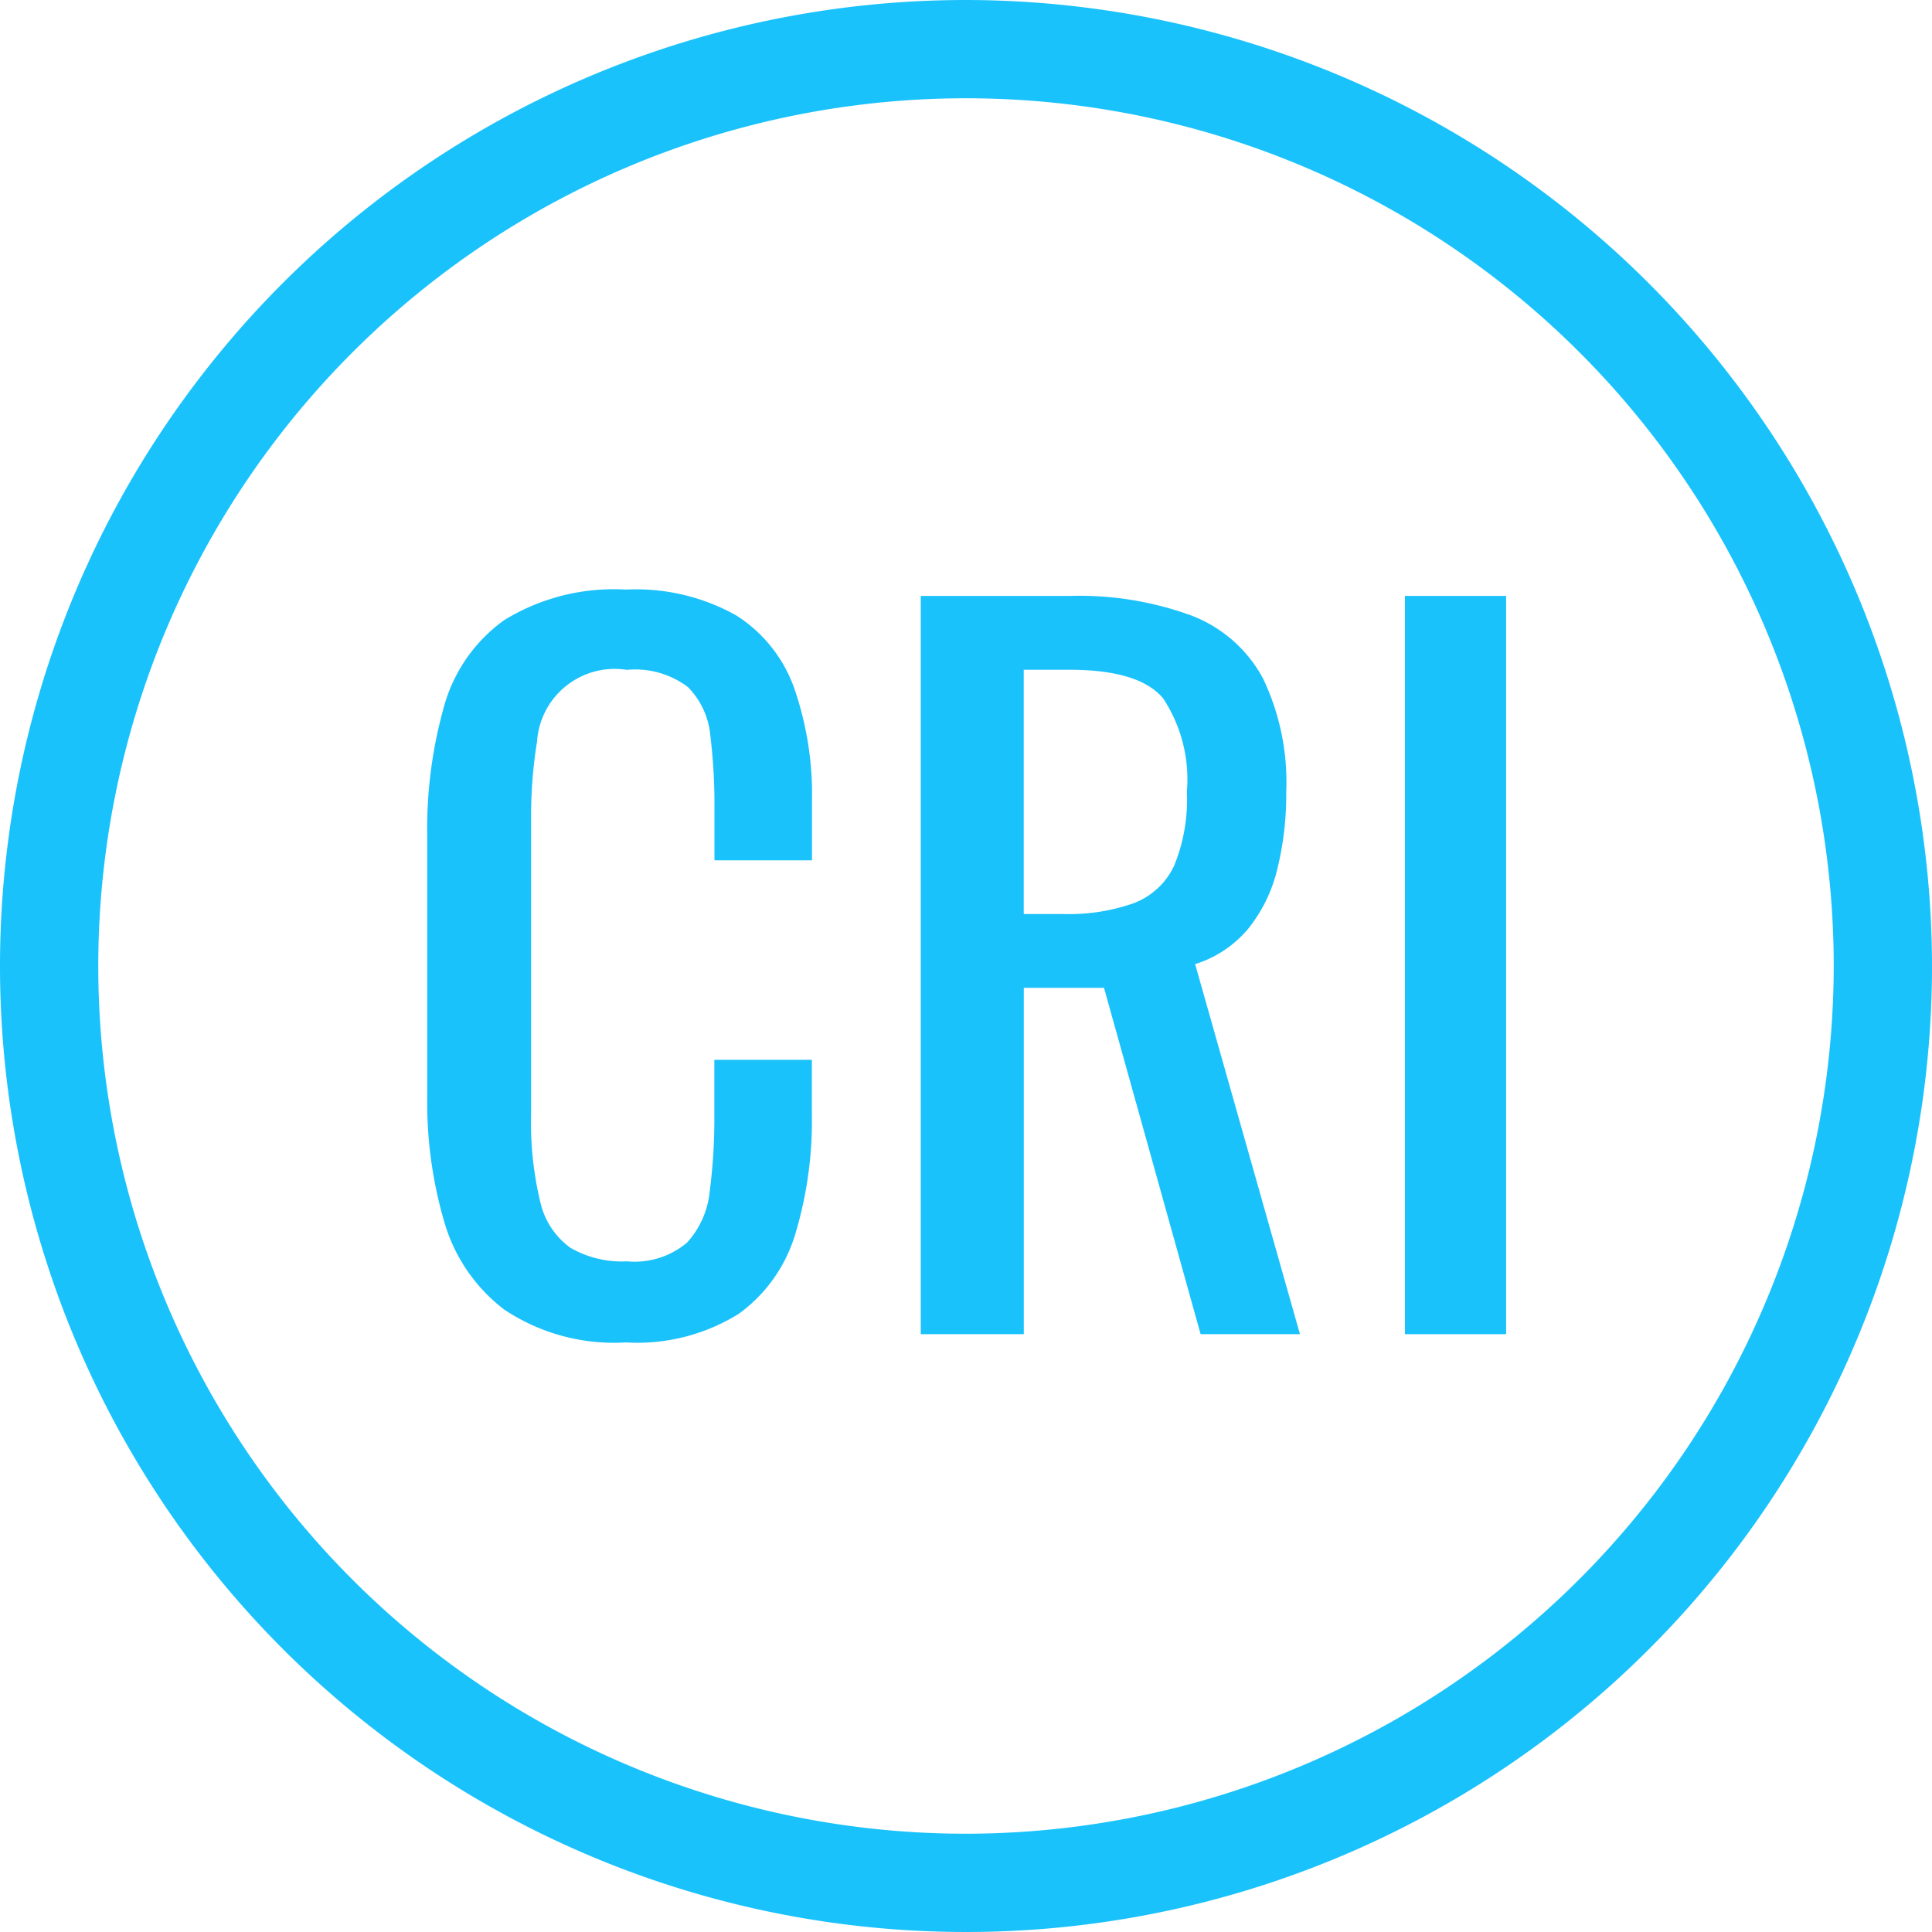 <svg id="Group_2810" data-name="Group 2810" xmlns="http://www.w3.org/2000/svg" width="60" height="60" viewBox="0 0 60 60">
  <path id="Path_4531" data-name="Path 4531" d="M2108.932,1287.266a30,30,0,1,0,30,30A30.034,30.034,0,0,0,2108.932,1287.266Zm0,56.948a26.948,26.948,0,1,1,26.948-26.948A26.98,26.98,0,0,1,2108.932,1344.214Z" transform="translate(-2078.932 -1287.266)" fill="#1ac2fc"/>
  <path id="Path_4532" data-name="Path 4532" d="M2101.5,1305.861a6.362,6.362,0,0,0-3.41-.793,6.5,6.5,0,0,0-3.78.948,4.907,4.907,0,0,0-1.868,2.675,14.011,14.011,0,0,0-.523,4.048v8.095a13.228,13.228,0,0,0,.523,3.849,5.25,5.25,0,0,0,1.868,2.745,6.141,6.141,0,0,0,3.78,1.02,5.955,5.955,0,0,0,3.509-.892,4.721,4.721,0,0,0,1.755-2.491,12.155,12.155,0,0,0,.51-3.693v-1.7h-3.029v1.7a17.418,17.418,0,0,1-.142,2.378,2.766,2.766,0,0,1-.707,1.6,2.533,2.533,0,0,1-1.868.58,3.186,3.186,0,0,1-1.755-.423,2.4,2.4,0,0,1-.935-1.43,10.5,10.5,0,0,1-.283-2.731v-9.086a14.61,14.61,0,0,1,.185-2.477,2.416,2.416,0,0,1,2.788-2.222,2.715,2.715,0,0,1,1.9.537,2.457,2.457,0,0,1,.694,1.515,17.535,17.535,0,0,1,.127,2.25v1.613h3.029v-1.811a10.091,10.091,0,0,0-.553-3.538A4.416,4.416,0,0,0,2101.5,1305.861Z" transform="translate(-2078.651 -1286.758)" fill="#1ac2fc"/>
  <path id="Path_4533" data-name="Path 4533" d="M2117.086,1315.612a4.69,4.69,0,0,0,.906-1.84,9.657,9.657,0,0,0,.283-2.421,7.444,7.444,0,0,0-.722-3.523,4.233,4.233,0,0,0-2.222-1.953,10.16,10.16,0,0,0-3.793-.609h-4.613v22.927h3.2v-10.756h2.491l3,10.756h3.085l-3.255-11.492A3.521,3.521,0,0,0,2117.086,1315.612Zm-2.292-1.968a2.276,2.276,0,0,1-1.246,1.161,6.039,6.039,0,0,1-2.207.339h-1.218v-7.585h1.415q2.179,0,2.916.892a4.56,4.56,0,0,1,.735,2.9A5.4,5.4,0,0,1,2114.794,1313.644Z" transform="translate(-2078.33 -1286.759)" fill="#1ac2fc"/>
  <rect id="Rectangle_1193" data-name="Rectangle 1193" width="3.142" height="22.927" transform="translate(43.632 18.507)" fill="#1ac2fc"/>
</svg>
